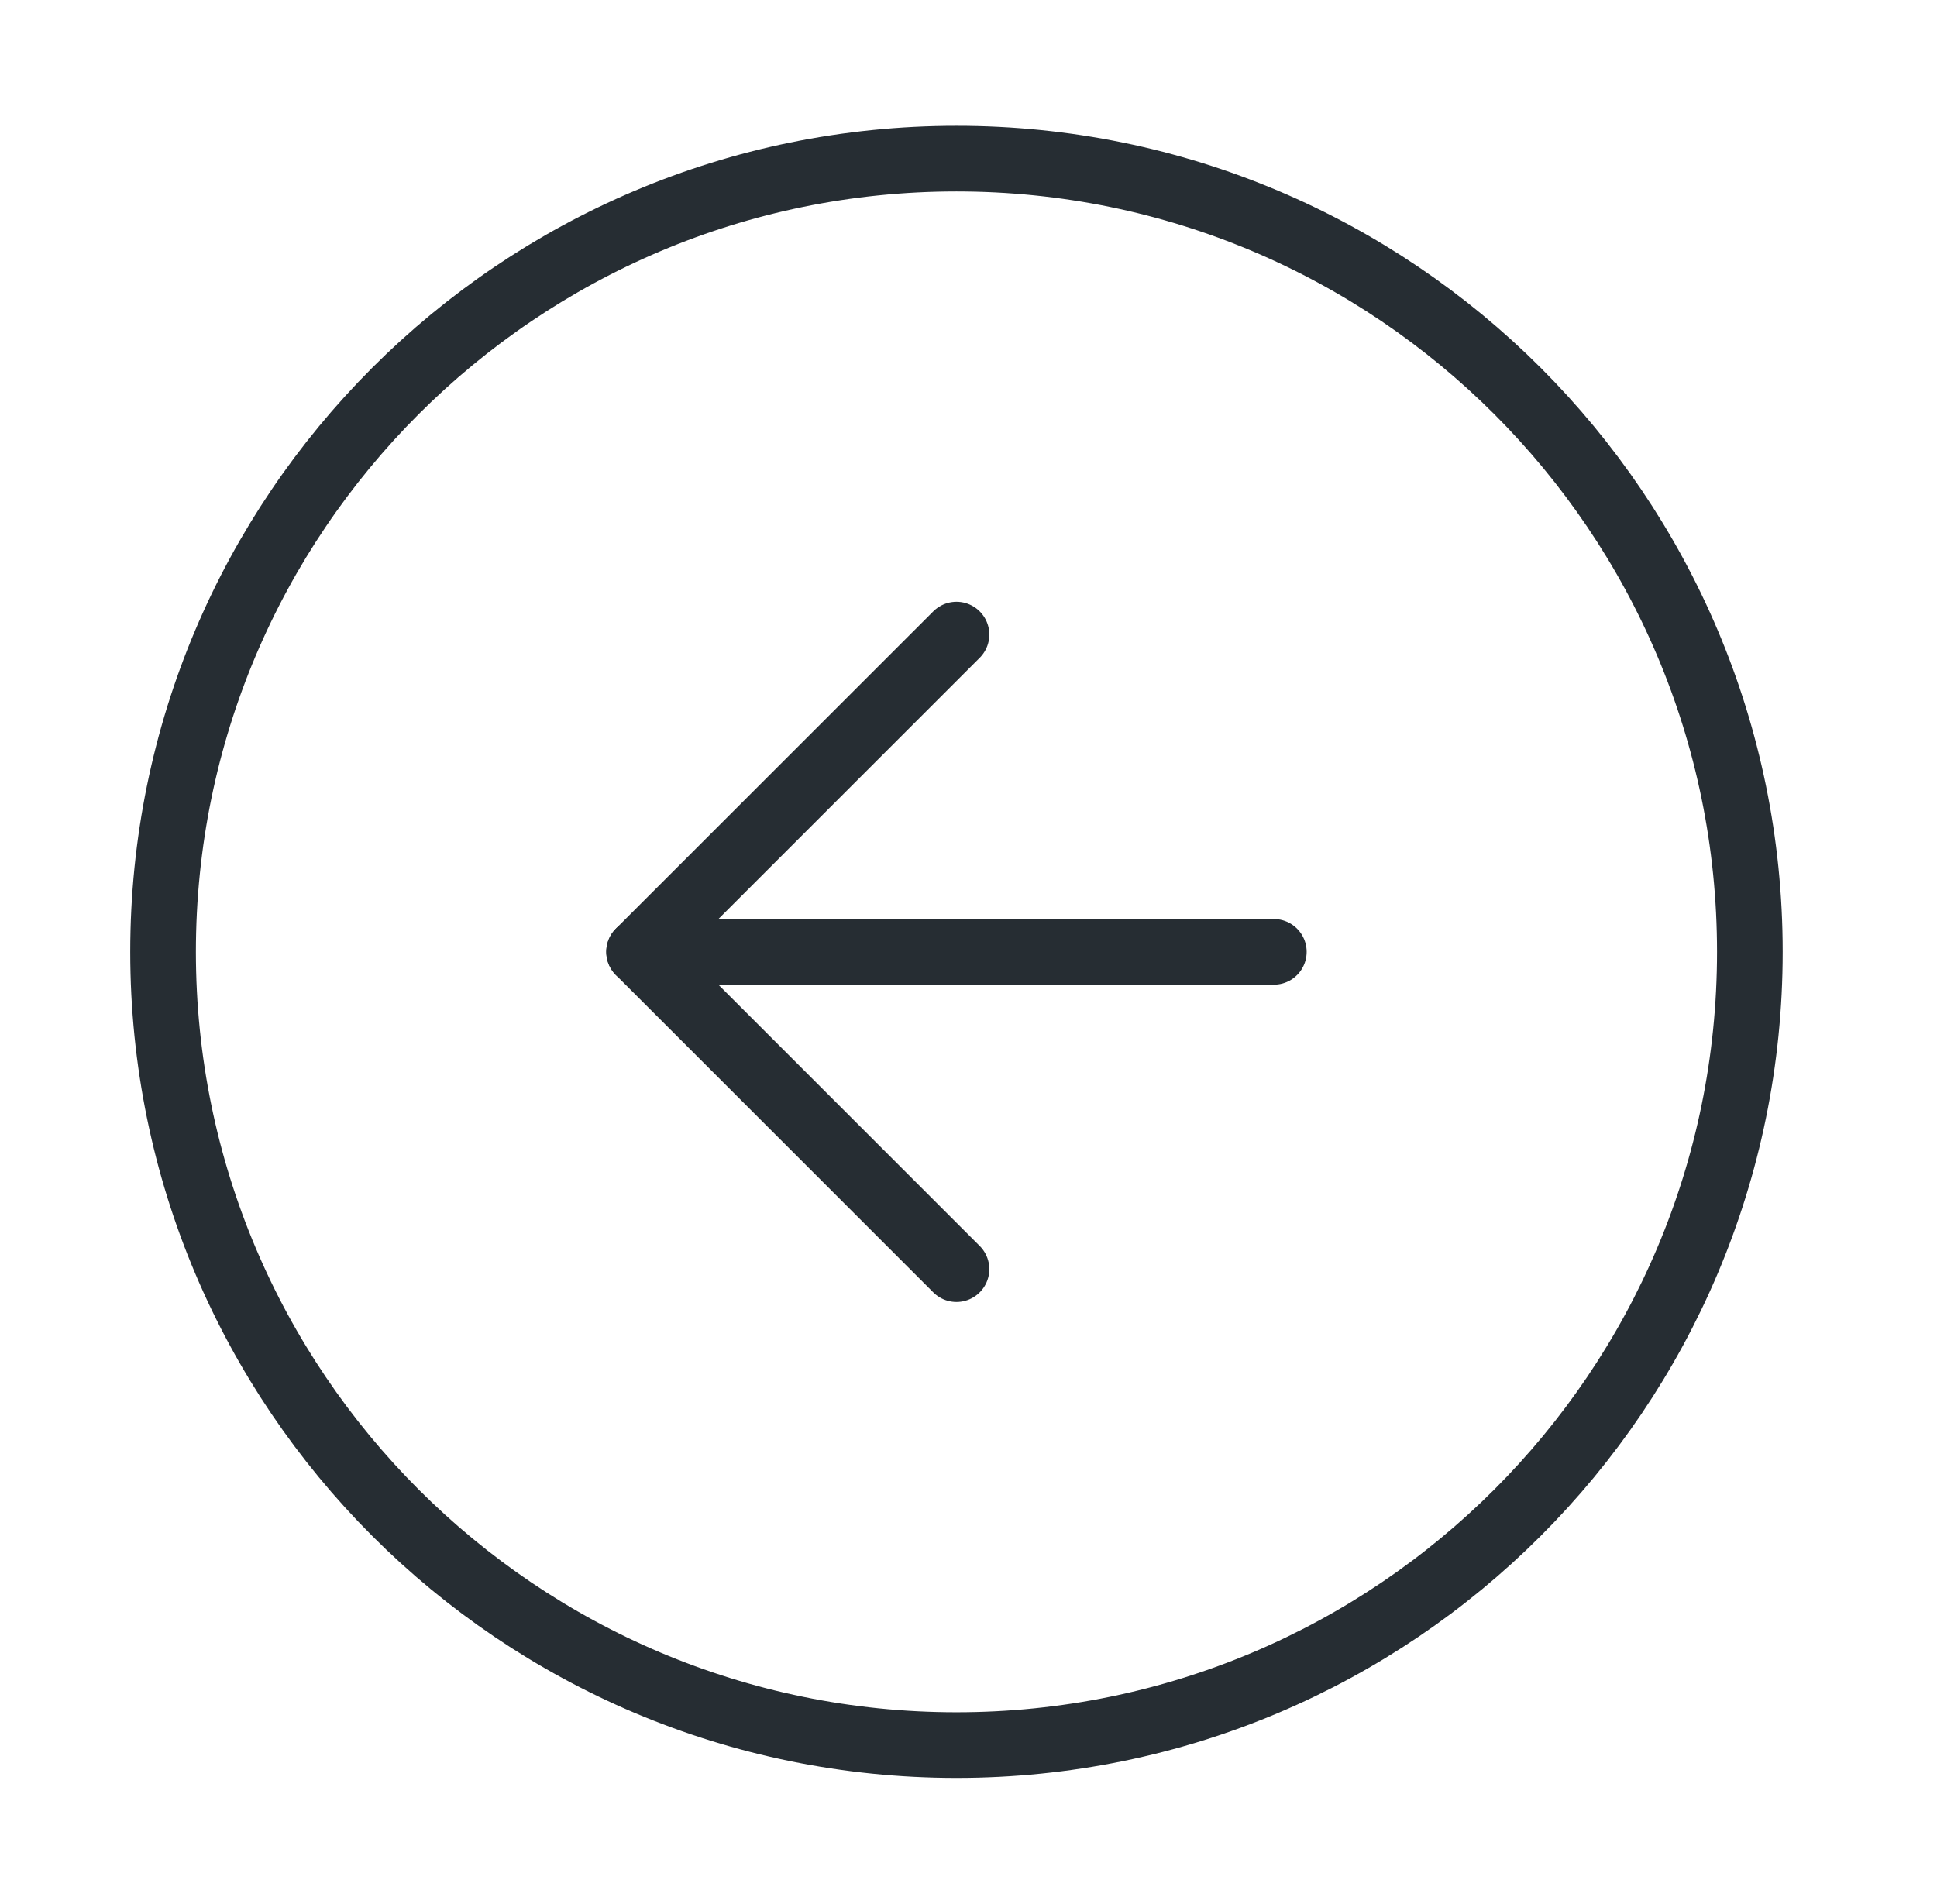 <svg width="59" height="58" viewBox="0 0 59 58" fill="none" xmlns="http://www.w3.org/2000/svg">
<path d="M29.134 53.167C42.48 53.167 53.3 42.347 53.3 29C53.3 15.653 42.48 4.833 29.134 4.833C15.787 4.833 4.967 15.653 4.967 29C4.967 42.347 15.787 53.167 29.134 53.167Z" stroke="#262D33" stroke-width="2" stroke-linecap="round" stroke-linejoin="round"/>
<path d="M29.134 19.334L19.467 29L29.134 38.667" stroke="#262D33" stroke-width="2" stroke-linecap="round" stroke-linejoin="round"/>
<path d="M38.8 29H19.467" stroke="#262D33" stroke-width="2" stroke-linecap="round" stroke-linejoin="round"/>
</svg>
